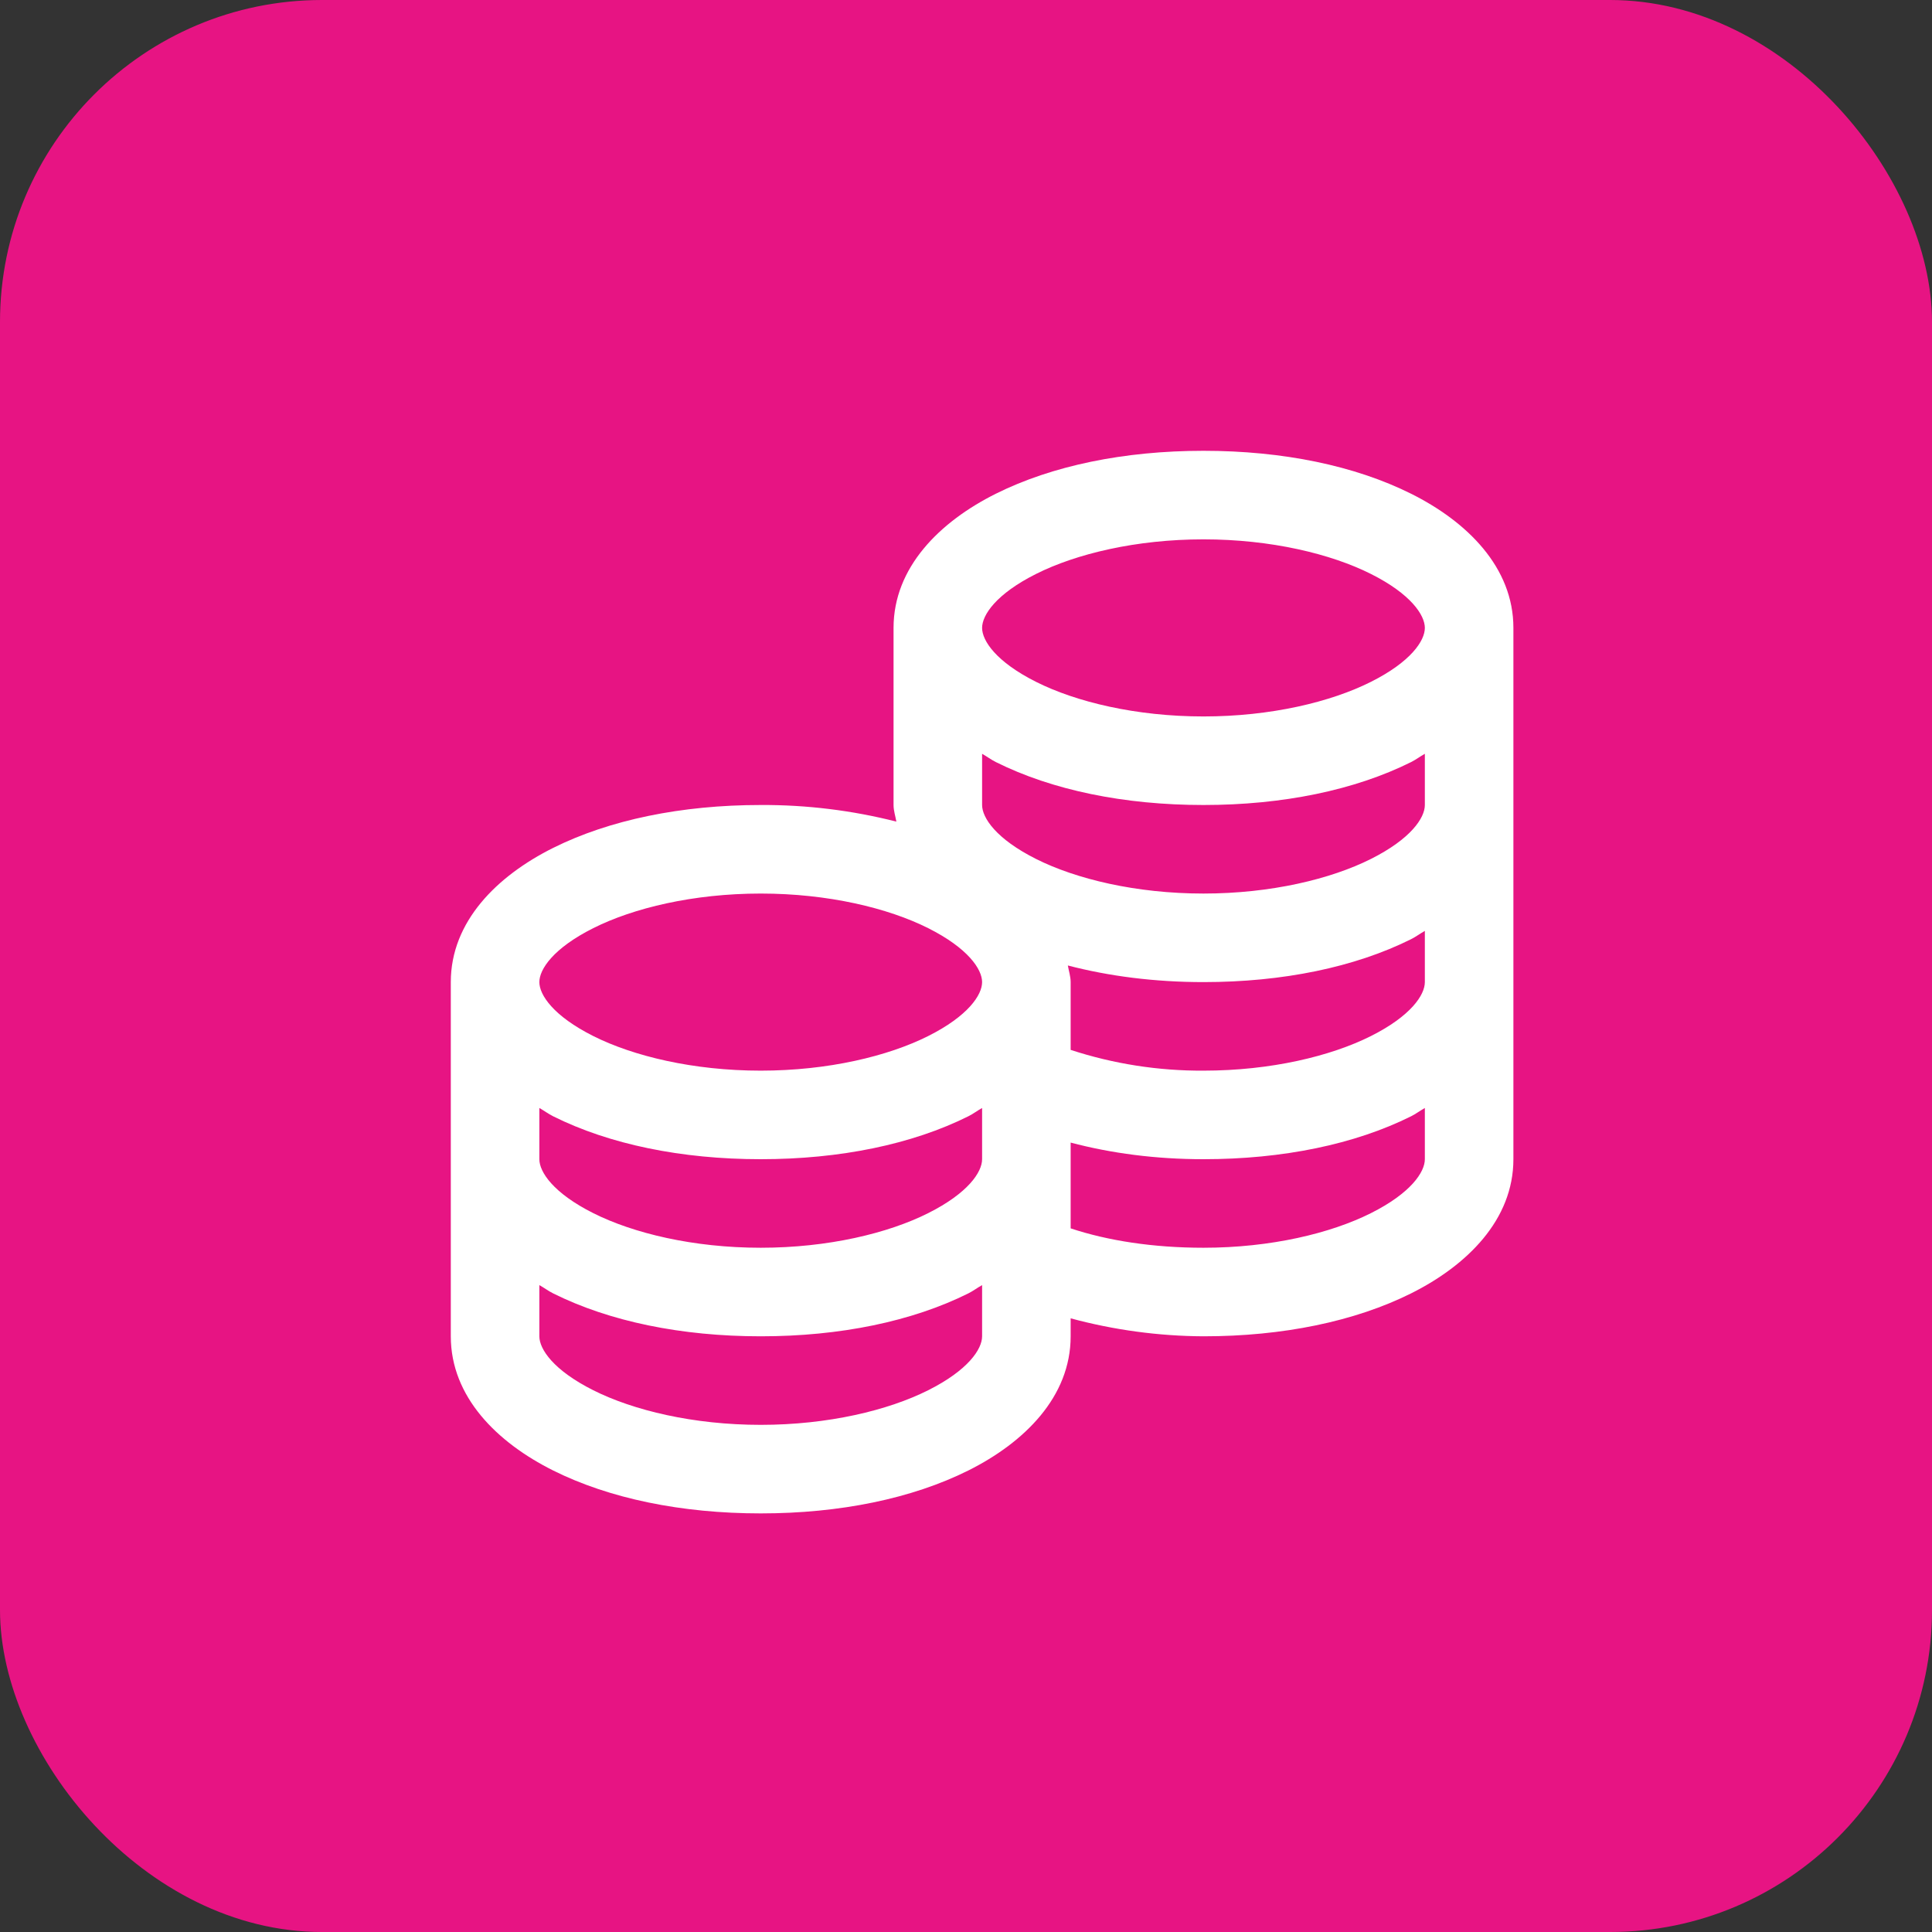 <svg width="60" height="60" viewBox="0 0 60 60" fill="none" xmlns="http://www.w3.org/2000/svg">
<rect x="0" y="0" width="60" height="60" fill="#333333" stroke="none"/>
<rect width="60" height="60" rx="10" fill="#E71483"/>
<path d="M37.375 14C34.91 14 32.675 14.462 30.929 15.332C29.184 16.203 27.75 17.62 27.75 19.5V25C27.75 25.177 27.809 25.349 27.837 25.516C26.46 25.166 25.045 24.993 23.625 25C21.16 25 18.925 25.462 17.179 26.332C15.434 27.203 14 28.62 14 30.5V41.5C14 43.38 15.434 44.797 17.18 45.668C18.925 46.538 21.16 47 23.625 47C26.09 47 28.325 46.538 30.071 45.668C31.814 44.797 33.25 43.38 33.25 41.5V40.942C34.595 41.305 35.982 41.493 37.375 41.5C39.84 41.5 42.075 41.038 43.821 40.168C45.565 39.297 47 37.88 47 36V19.5C47 17.62 45.566 16.203 43.82 15.332C42.076 14.462 39.842 14 37.375 14ZM37.375 16.75C39.469 16.75 41.334 17.201 42.574 17.824C43.816 18.447 44.25 19.103 44.25 19.5C44.25 19.899 43.816 20.553 42.574 21.176C41.335 21.799 39.469 22.25 37.375 22.25C35.281 22.25 33.416 21.799 32.176 21.176C30.934 20.553 30.5 19.897 30.5 19.5C30.5 19.101 30.934 18.447 32.176 17.824C33.415 17.201 35.281 16.75 37.375 16.75ZM30.5 23.41C30.644 23.49 30.779 23.593 30.93 23.668C32.675 24.538 34.91 25 37.375 25C39.84 25 42.075 24.538 43.821 23.668C43.971 23.593 44.106 23.49 44.25 23.41V25C44.25 25.399 43.816 26.053 42.574 26.676C41.334 27.299 39.469 27.75 37.375 27.75C35.281 27.75 33.416 27.299 32.176 26.676C30.934 26.053 30.5 25.397 30.5 25V23.41ZM23.625 27.75C25.719 27.75 27.584 28.201 28.824 28.824C30.066 29.447 30.5 30.103 30.5 30.5C30.5 30.899 30.066 31.553 28.824 32.176C27.584 32.799 25.719 33.25 23.625 33.25C21.531 33.25 19.666 32.799 18.426 32.176C17.184 31.553 16.75 30.897 16.75 30.5C16.75 30.101 17.184 29.447 18.426 28.824C19.665 28.201 21.531 27.75 23.625 27.75ZM44.25 28.91V30.5C44.25 30.899 43.816 31.553 42.574 32.176C41.334 32.799 39.469 33.25 37.375 33.25C35.974 33.258 34.581 33.04 33.25 32.605V30.5C33.25 30.323 33.191 30.151 33.163 29.984C34.442 30.317 35.86 30.5 37.375 30.5C39.84 30.5 42.075 30.038 43.821 29.168C43.971 29.093 44.106 28.99 44.25 28.91ZM16.75 34.41C16.894 34.49 17.029 34.593 17.18 34.668C18.925 35.538 21.16 36 23.625 36C26.09 36 28.325 35.538 30.071 34.668C30.221 34.593 30.356 34.49 30.5 34.41V36C30.5 36.399 30.066 37.053 28.824 37.676C27.584 38.299 25.719 38.75 23.625 38.75C21.531 38.75 19.666 38.299 18.426 37.676C17.184 37.053 16.75 36.397 16.75 36V34.41ZM44.25 34.41V36C44.25 36.399 43.816 37.053 42.574 37.676C41.334 38.299 39.469 38.75 37.375 38.75C35.812 38.75 34.4 38.53 33.25 38.148V35.484C34.512 35.817 35.887 36 37.375 36C39.84 36 42.075 35.538 43.821 34.668C43.971 34.593 44.106 34.49 44.25 34.41ZM16.75 39.91C16.894 39.99 17.029 40.093 17.18 40.168C18.925 41.038 21.16 41.5 23.625 41.5C26.09 41.5 28.325 41.038 30.071 40.168C30.221 40.093 30.356 39.99 30.5 39.91V41.5C30.5 41.899 30.066 42.553 28.824 43.176C27.584 43.799 25.719 44.25 23.625 44.25C21.531 44.25 19.666 43.799 18.426 43.176C17.184 42.553 16.75 41.897 16.75 41.5V39.91Z" fill="white"/>
</svg>
